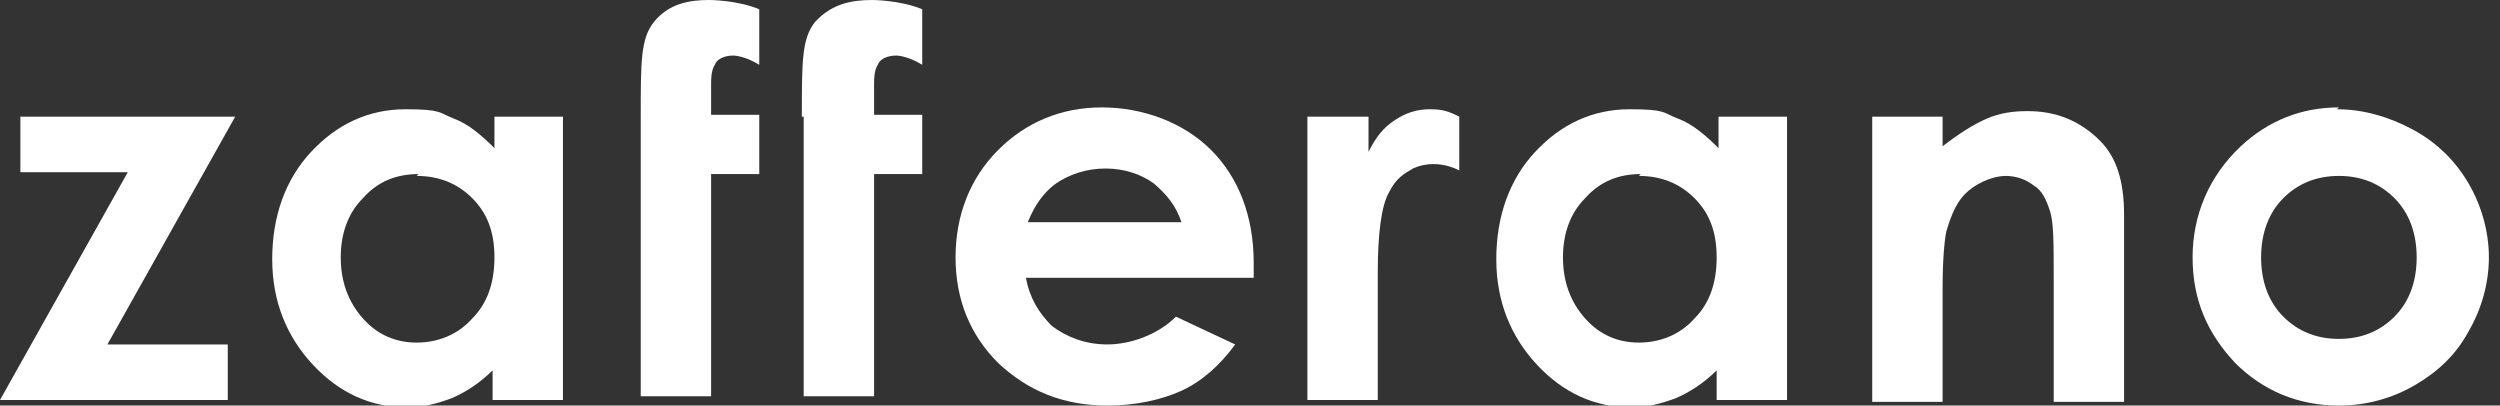 <?xml version="1.0" encoding="UTF-8"?>
<svg id="Livello_1" xmlns="http://www.w3.org/2000/svg" version="1.1" viewBox="0 0 135 21.9">
  <rect x="0" y="0" width="135" height="21.9" fill="#333333" stroke="none"/>
  <!-- Generator: Adobe Illustrator 29.5.0, SVG Export Plug-In . SVG Version: 2.1.0 Build 137)  -->
  <defs>
    <style>
      .st0 {
        fill: #fff;
        fill-rule: evenodd;
      }
    </style>
  </defs>
  <path class="st0" d="M1.1,6.3v3h5.8L0,21.6h12.3v-3h-6.5l6.9-12.3H1.1Z"/>
  <path class="st0" d="M26.6,6.3h3.8v15.3h-3.8v-1.6c-.7.7-1.5,1.2-2.2,1.5-.8.3-1.6.5-2.4.5-2,0-3.7-.8-5.1-2.3-1.4-1.5-2.2-3.4-2.2-5.7s.7-4.3,2.1-5.8c1.4-1.5,3.1-2.3,5.1-2.3s1.8.2,2.6.5c.8.3,1.5.9,2.2,1.6v-1.7ZM22.6,9.4c-1.2,0-2.2.4-3,1.3-.8.8-1.2,1.9-1.2,3.2s.4,2.4,1.2,3.3c.8.9,1.8,1.3,2.9,1.3s2.2-.4,3-1.3c.8-.8,1.2-1.9,1.2-3.3s-.4-2.4-1.2-3.2c-.8-.8-1.8-1.2-3-1.2Z"/>
  <path class="st0" d="M67.7,15h-12.3c.2,1.1.7,1.9,1.4,2.6.8.6,1.8,1,3,1s2.7-.5,3.7-1.5l3.2,1.5c-.8,1.1-1.8,2-2.9,2.5-1.1.5-2.5.8-4,.8-2.4,0-4.3-.8-5.9-2.3-1.5-1.5-2.3-3.4-2.3-5.7s.8-4.3,2.3-5.8c1.5-1.5,3.4-2.3,5.6-2.3s4.4.8,5.9,2.3c1.5,1.5,2.3,3.6,2.3,6.1v.7ZM63.8,12c-.3-.9-.8-1.5-1.5-2.1-.7-.5-1.6-.8-2.6-.8s-2,.3-2.8.9c-.5.4-1,1-1.4,2h8.3Z"/>
  <path class="st0" d="M92.7,6.3h3.8v15.3h-3.8v-1.6c-.7.7-1.5,1.2-2.2,1.5-.8.3-1.6.5-2.4.5-2,0-3.7-.8-5.1-2.3-1.4-1.5-2.2-3.4-2.2-5.7s.7-4.3,2.1-5.8c1.4-1.5,3.1-2.3,5.1-2.3s1.8.2,2.6.5c.8.3,1.5.9,2.2,1.6v-1.7ZM88.6,9.4c-1.2,0-2.2.4-3,1.3-.8.8-1.2,1.9-1.2,3.2s.4,2.4,1.2,3.3c.8.9,1.8,1.3,2.9,1.3s2.2-.4,3-1.3c.8-.8,1.2-1.9,1.2-3.3s-.4-2.4-1.2-3.2c-.8-.8-1.8-1.2-3-1.2Z"/>
  <path class="st0" d="M101.1,6.3h3.8v1.6c.9-.7,1.7-1.2,2.4-1.5.7-.3,1.4-.4,2.2-.4,1.5,0,2.8.5,3.9,1.6.9.9,1.3,2.2,1.3,4v10.1h-3.8v-6.7c0-1.8,0-3-.2-3.6-.2-.6-.4-1.1-.9-1.4-.4-.3-.9-.5-1.5-.5s-1.4.3-2,.8c-.6.5-.9,1.2-1.2,2.2-.1.5-.2,1.5-.2,3.1v6.1h-3.8V6.3Z"/>
  <path class="st0" d="M126.2,5.9c1.4,0,2.8.4,4.1,1.1,1.3.7,2.3,1.7,3,2.9.7,1.2,1.1,2.6,1.1,4s-.4,2.8-1.1,4c-.7,1.3-1.7,2.2-2.9,2.9-1.2.7-2.6,1.1-4.1,1.1-2.2,0-4.1-.8-5.6-2.3-1.5-1.6-2.3-3.4-2.3-5.7s.9-4.4,2.6-6c1.5-1.4,3.3-2.1,5.3-2.1ZM126.3,9.5c-1.2,0-2.2.4-3,1.2-.8.8-1.2,1.9-1.2,3.2s.4,2.4,1.2,3.2c.8.8,1.8,1.2,3,1.2s2.2-.4,3-1.2c.8-.8,1.2-1.9,1.2-3.2s-.4-2.4-1.2-3.2c-.8-.8-1.8-1.2-3-1.2Z"/>
  <path class="st0" d="M70.6,6.3h3.3v1.9c.4-.8.8-1.3,1.4-1.7.6-.4,1.2-.6,1.9-.6s1,.1,1.6.4v2.9c-1.4-.7-2.5-.1-2.5-.1-.5.3-.9.5-1.3,1.3-.4.7-.6,2.2-.6,4.3v.7s0,6.2,0,6.2h-3.8V6.3Z"/>
  <path class="st0" d="M34.6,6.3c0-3,0-4.2.7-5.1C36.1.2,37.2,0,38.3,0c0,0,1.5,0,2.7.5v3c-.8-.5-1.4-.5-1.4-.5-.5,0-.9.2-1,.5-.2.3-.2.8-.2,1v1.7h2.6v3.2h-2.6v12h-3.8V6.3Z"/>
  <path class="st0" d="M43.3,6.3c0-3,0-4.2.7-5.1C44.9.2,46,0,47.1,0c0,0,1.5,0,2.7.5v3c-.8-.5-1.4-.5-1.4-.5-.5,0-.9.2-1,.5-.2.3-.2.8-.2,1v1.7h2.6v3.2h-2.6v12h-3.8V6.3Z"/>
</svg>